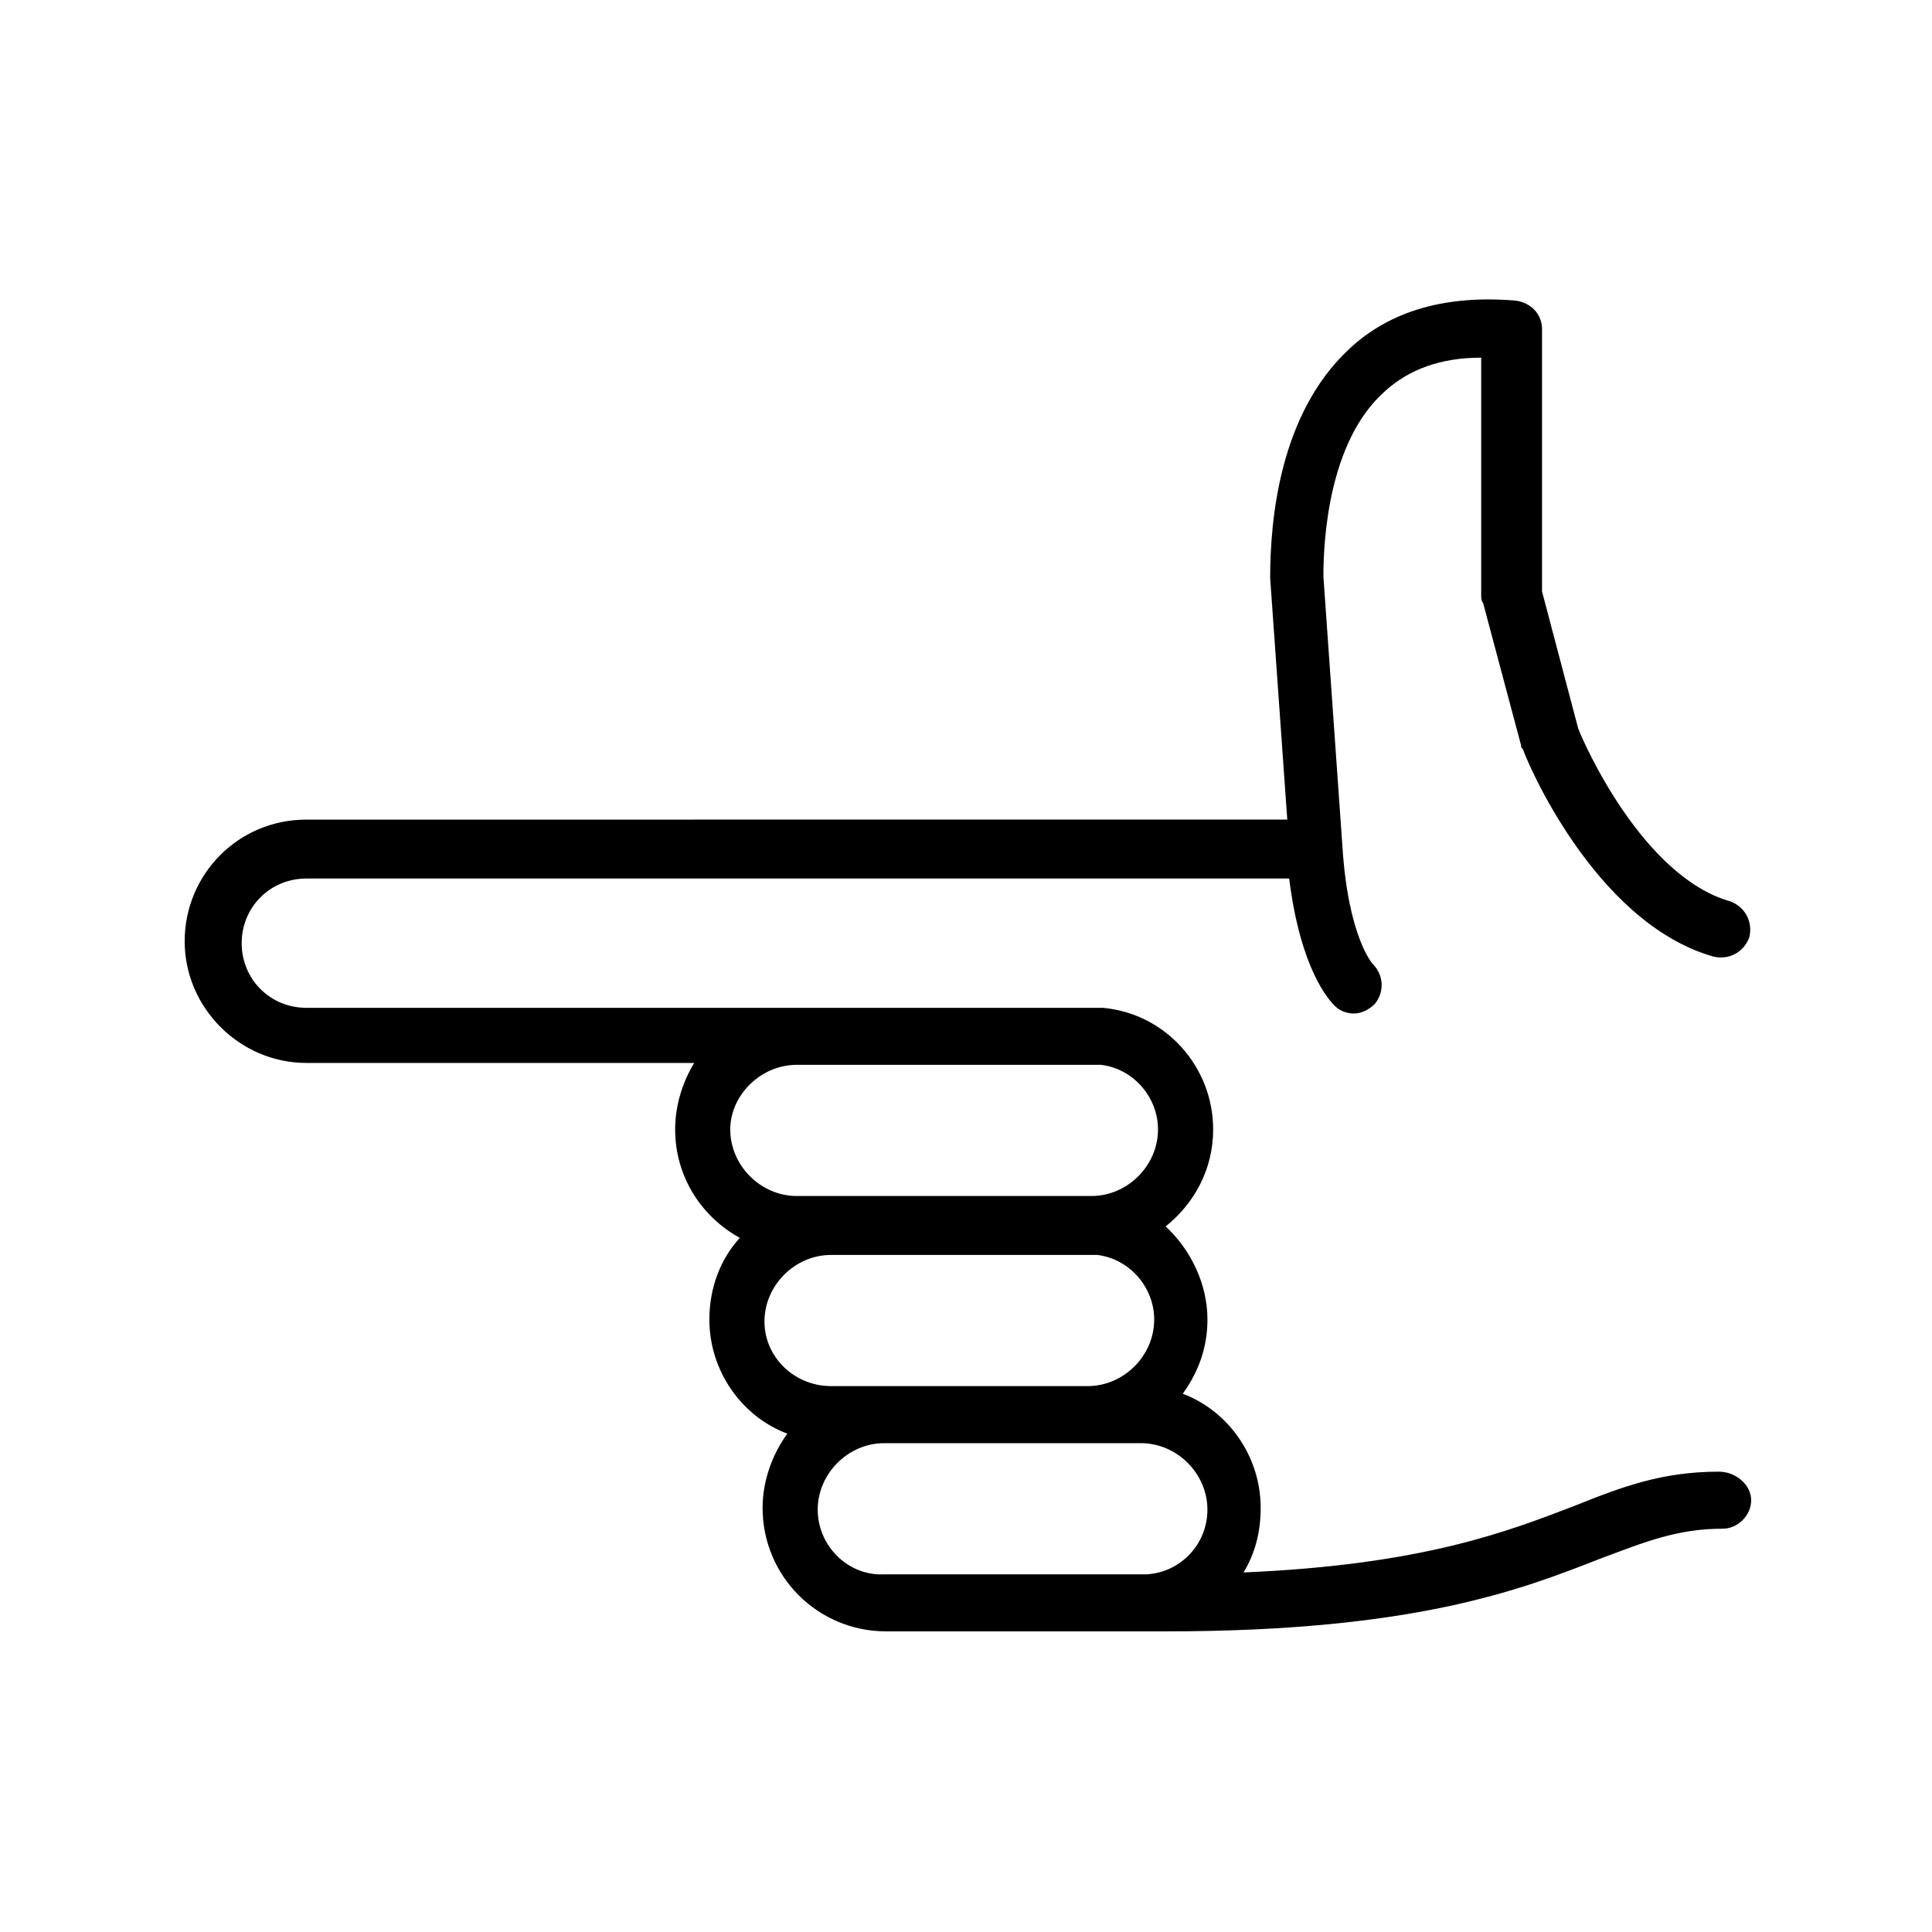 <?xml version="1.0" encoding="UTF-8"?>
<!-- The Best Svg Icon site in the world: iconSvg.co, Visit us! https://iconsvg.co -->
<svg fill="#000000" width="800px" height="800px" version="1.1" viewBox="144 144 512 512" xmlns="http://www.w3.org/2000/svg">
 <path d="m599.51 534.01c-15.113 0-25.695 4.031-38.289 9.07-17.129 6.551-39.801 15.617-87.664 17.633 3.023-5.039 4.535-10.578 4.535-17.129 0-13.602-8.566-25.695-20.656-30.23 4.031-5.543 6.551-12.09 6.551-19.648 0-9.574-4.535-18.641-11.082-24.688 7.559-6.047 12.594-15.113 12.594-25.695 0-16.625-12.594-30.73-29.223-32.242h-211.1c-9.574 0-17.129-7.559-17.129-17.129 0-9.574 7.559-17.129 17.129-17.129h260.47c3.023 24.184 10.578 32.242 12.09 33.754s3.527 2.016 5.039 2.016c2.016 0 4.031-1.008 5.543-2.519 2.519-3.023 2.519-7.559-0.504-10.578 0 0-6.551-7.055-8.062-31.234l-5.039-71.539c0-10.078 1.512-35.77 16.121-48.871 6.551-6.047 15.113-9.07 25.695-9.07v62.977c0 0.504 0 1.512 0.504 2.016l10.078 37.785c0 0.504 0 0.504 0.504 1.008 0.504 2.016 18.641 45.848 50.383 54.914 4.031 1.008 8.062-1.008 9.574-5.039 1.008-4.031-1.008-8.062-5.039-9.574-23.176-6.551-38.793-41.816-40.305-45.848l-9.574-36.273v-69.527c0-4.031-3.023-7.055-7.055-7.559-18.137-1.512-33.25 2.519-44.336 13.098-18.137 17.129-20.656 44.84-20.656 60.457l4.535 63.984-259.96 0.008c-18.137 0-32.242 14.609-32.242 32.242 0 17.633 14.609 32.242 32.242 32.242h102.78c-3.023 5.039-5.039 11.082-5.039 17.633 0 12.594 7.055 23.176 17.129 28.719-5.039 5.543-8.062 13.098-8.062 21.664 0 13.602 8.566 25.695 20.656 30.23-4.031 5.543-6.551 12.594-6.551 19.648 0 18.137 14.609 32.746 32.746 32.746h68.016 3.023 3.023c66 0 94.211-11.082 114.87-19.145 12.09-4.535 20.656-8.062 32.746-8.062 4.031 0 7.559-3.527 7.559-7.559 0.004-4.027-4.023-7.555-8.559-7.555zm-244.35-107.82h80.609c8.566 1.008 15.113 8.566 15.113 17.129 0 9.574-8.062 17.633-17.633 17.633l-78.09 0.004c-9.574 0-17.633-8.062-17.633-17.633 0-9.07 8.059-17.133 17.633-17.133zm-8.566 68.016c0-9.574 8.062-17.633 17.633-17.633h70.535c8.566 1.008 15.113 8.566 15.113 17.129 0 9.574-8.062 17.633-17.633 17.633h-68.012c-9.574 0-17.637-7.555-17.637-17.129zm14.109 49.879c0-9.574 8.062-17.633 17.633-17.633h68.012c9.574 0 17.633 8.062 17.633 17.633 0 9.07-7.055 16.625-16.121 17.129h-1.512-1.512-66.5c-9.574 0.504-17.633-7.559-17.633-17.129z"/>
</svg>